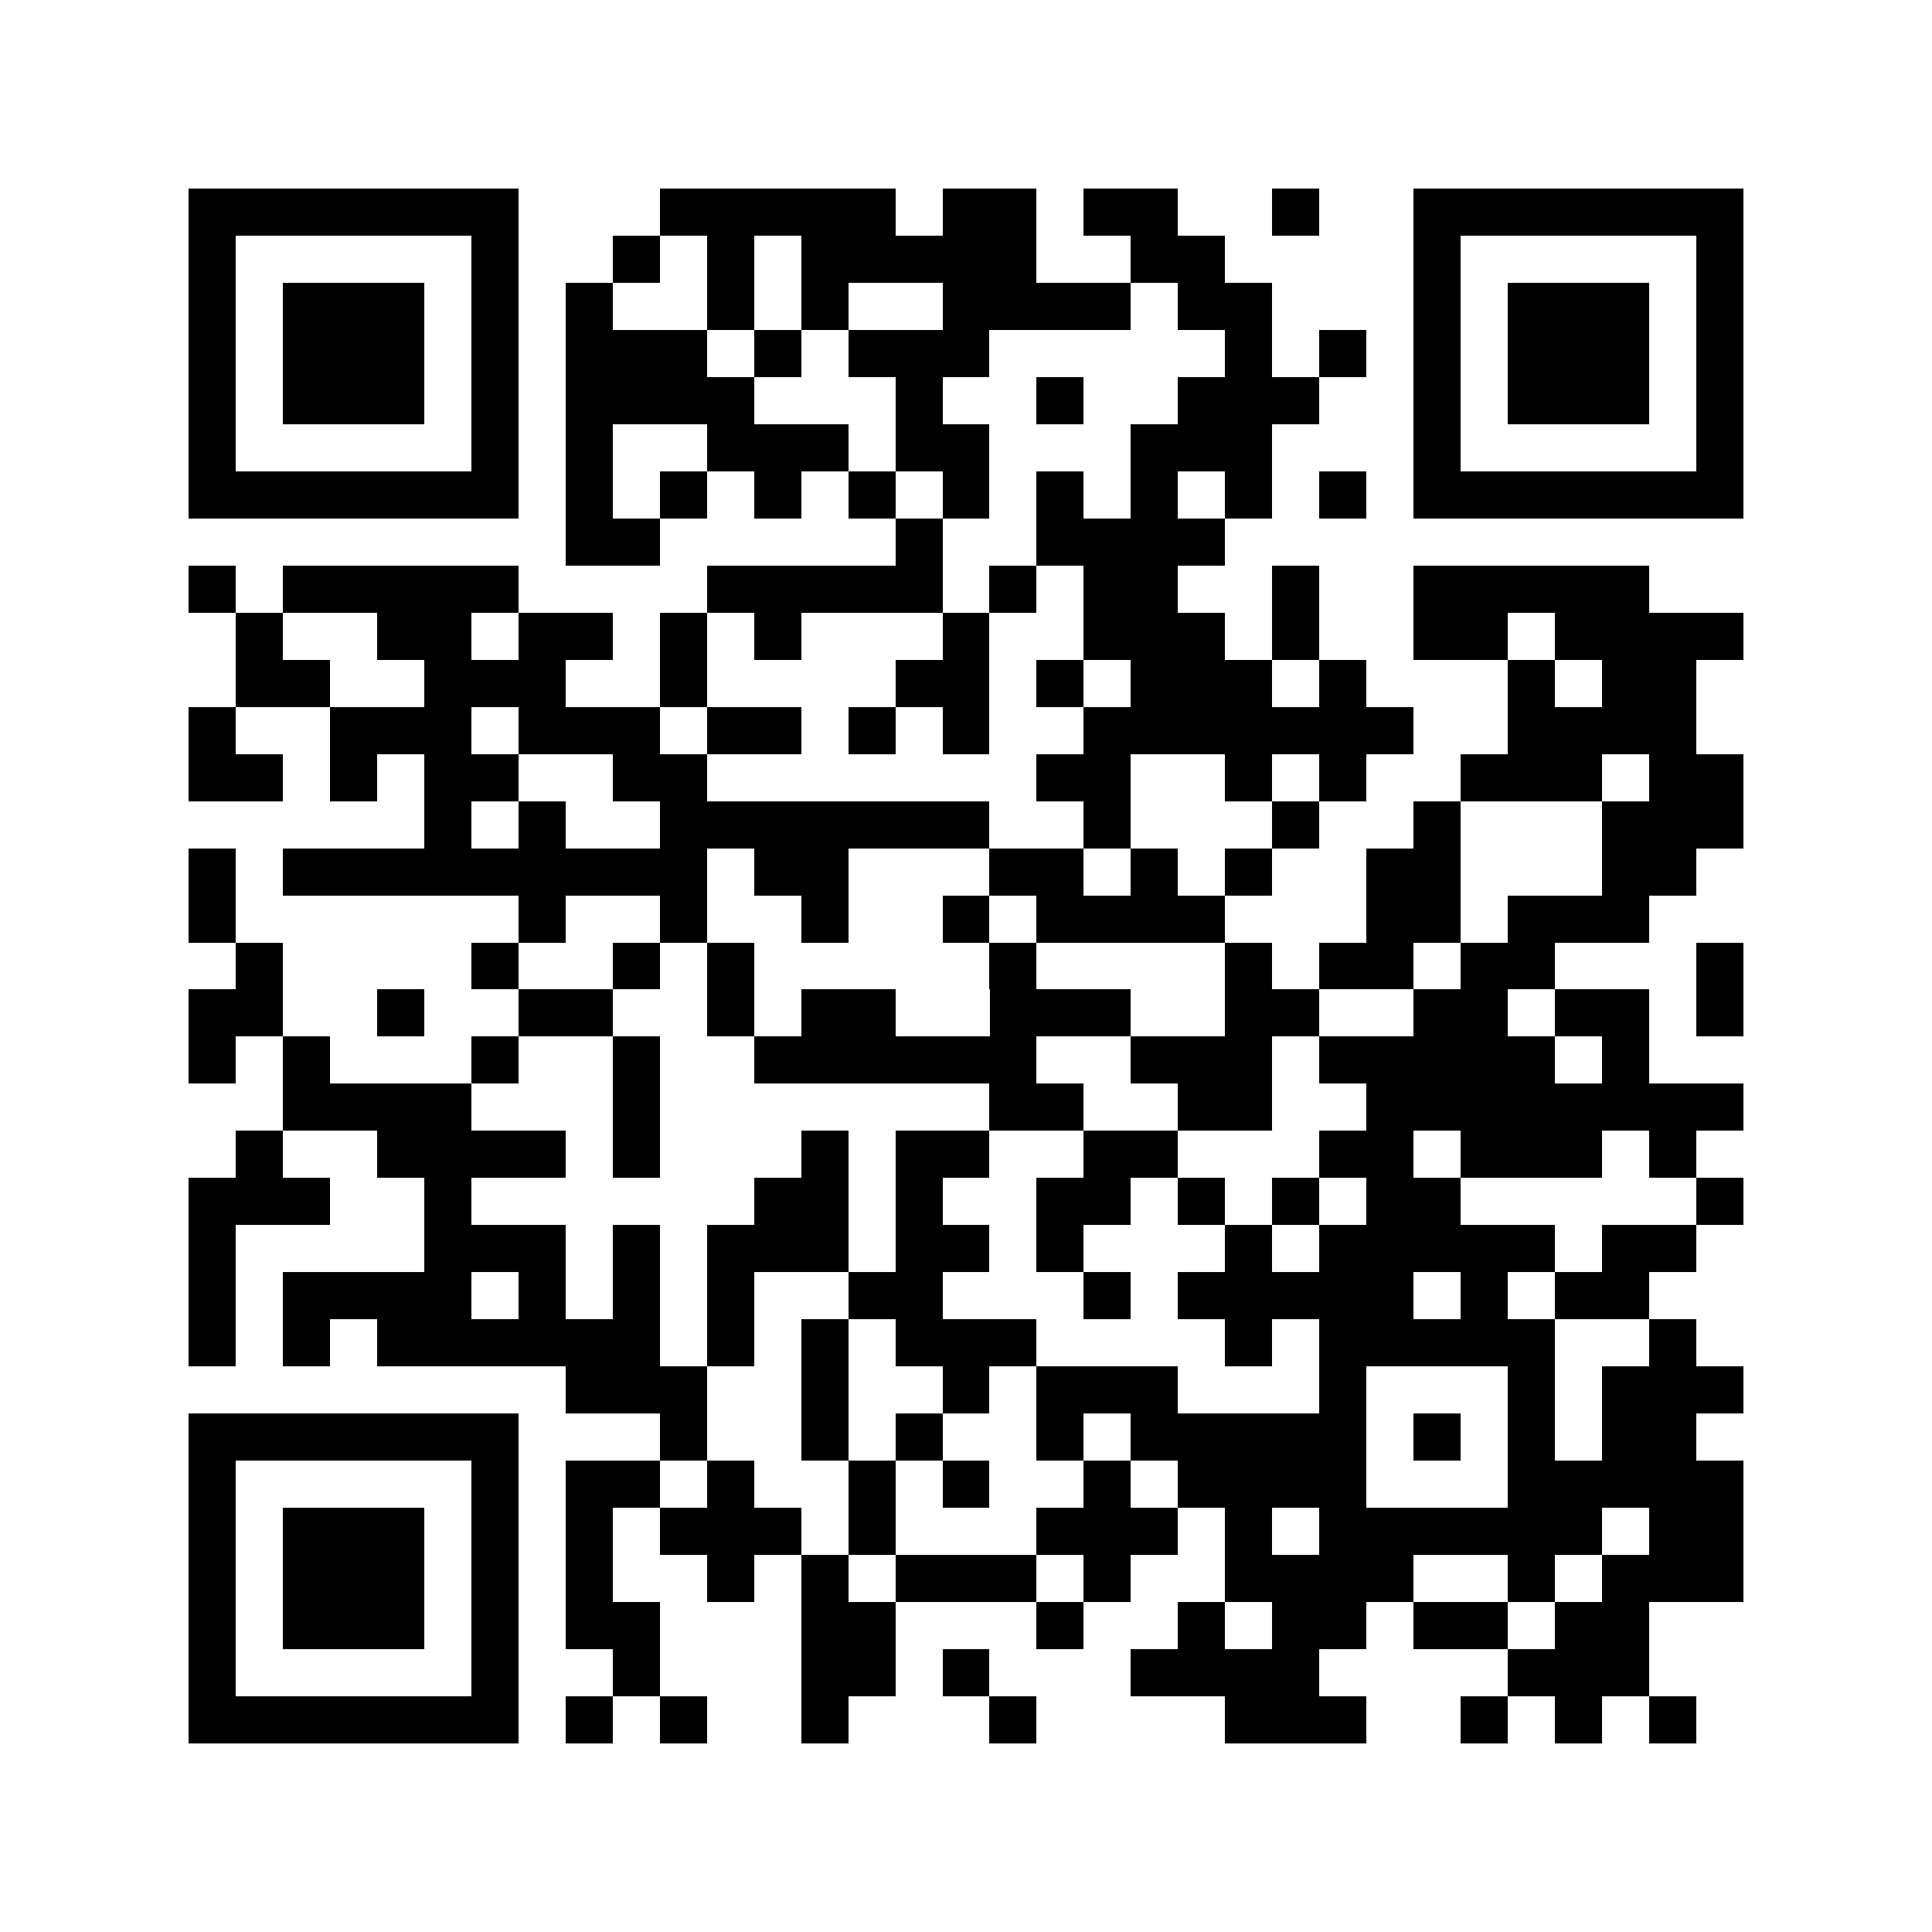 <svg xmlns="http://www.w3.org/2000/svg" width="150" height="150" viewBox="0 0 41 41" shape-rendering="crispEdges"><path fill="#ffffff" d="M0 0h41v41H0z"/><path stroke="#000000" d="M4 4.5h7m3 0h5m1 0h2m1 0h2m2 0h1m2 0h7M4 5.5h1m5 0h1m2 0h1m1 0h1m1 0h5m2 0h2m4 0h1m5 0h1M4 6.5h1m1 0h3m1 0h1m1 0h1m2 0h1m1 0h1m2 0h4m1 0h2m3 0h1m1 0h3m1 0h1M4 7.5h1m1 0h3m1 0h1m1 0h3m1 0h1m1 0h3m5 0h1m1 0h1m1 0h1m1 0h3m1 0h1M4 8.5h1m1 0h3m1 0h1m1 0h4m3 0h1m2 0h1m2 0h3m2 0h1m1 0h3m1 0h1M4 9.5h1m5 0h1m1 0h1m2 0h3m1 0h2m3 0h3m3 0h1m5 0h1M4 10.5h7m1 0h1m1 0h1m1 0h1m1 0h1m1 0h1m1 0h1m1 0h1m1 0h1m1 0h1m1 0h7M12 11.5h2m5 0h1m2 0h4M4 12.5h1m1 0h5m4 0h5m1 0h1m1 0h2m2 0h1m2 0h5M5 13.5h1m2 0h2m1 0h2m1 0h1m1 0h1m3 0h1m2 0h3m1 0h1m2 0h2m1 0h4M5 14.5h2m2 0h3m2 0h1m4 0h2m1 0h1m1 0h3m1 0h1m3 0h1m1 0h2M4 15.5h1m2 0h3m1 0h3m1 0h2m1 0h1m1 0h1m2 0h7m2 0h4M4 16.5h2m1 0h1m1 0h2m2 0h2m7 0h2m2 0h1m1 0h1m2 0h3m1 0h2M9 17.5h1m1 0h1m2 0h7m2 0h1m3 0h1m2 0h1m3 0h3M4 18.5h1m1 0h9m1 0h2m3 0h2m1 0h1m1 0h1m2 0h2m3 0h2M4 19.5h1m6 0h1m2 0h1m2 0h1m2 0h1m1 0h4m3 0h2m1 0h3M5 20.5h1m4 0h1m2 0h1m1 0h1m5 0h1m4 0h1m1 0h2m1 0h2m3 0h1M4 21.5h2m2 0h1m2 0h2m2 0h1m1 0h2m2 0h3m2 0h2m2 0h2m1 0h2m1 0h1M4 22.5h1m1 0h1m3 0h1m2 0h1m2 0h6m2 0h3m1 0h5m1 0h1M6 23.5h4m3 0h1m7 0h2m2 0h2m2 0h8M5 24.5h1m2 0h4m1 0h1m3 0h1m1 0h2m2 0h2m3 0h2m1 0h3m1 0h1M4 25.5h3m2 0h1m6 0h2m1 0h1m2 0h2m1 0h1m1 0h1m1 0h2m5 0h1M4 26.5h1m4 0h3m1 0h1m1 0h3m1 0h2m1 0h1m3 0h1m1 0h5m1 0h2M4 27.5h1m1 0h4m1 0h1m1 0h1m1 0h1m2 0h2m3 0h1m1 0h5m1 0h1m1 0h2M4 28.5h1m1 0h1m1 0h6m1 0h1m1 0h1m1 0h3m4 0h1m1 0h5m2 0h1M12 29.5h3m2 0h1m2 0h1m1 0h3m3 0h1m3 0h1m1 0h3M4 30.5h7m3 0h1m2 0h1m1 0h1m2 0h1m1 0h5m1 0h1m1 0h1m1 0h2M4 31.5h1m5 0h1m1 0h2m1 0h1m2 0h1m1 0h1m2 0h1m1 0h4m3 0h5M4 32.5h1m1 0h3m1 0h1m1 0h1m1 0h3m1 0h1m3 0h3m1 0h1m1 0h6m1 0h2M4 33.5h1m1 0h3m1 0h1m1 0h1m2 0h1m1 0h1m1 0h3m1 0h1m2 0h4m2 0h1m1 0h3M4 34.5h1m1 0h3m1 0h1m1 0h2m3 0h2m3 0h1m2 0h1m1 0h2m1 0h2m1 0h2M4 35.5h1m5 0h1m2 0h1m3 0h2m1 0h1m3 0h4m4 0h3M4 36.5h7m1 0h1m1 0h1m2 0h1m3 0h1m4 0h3m2 0h1m1 0h1m1 0h1"/></svg>
